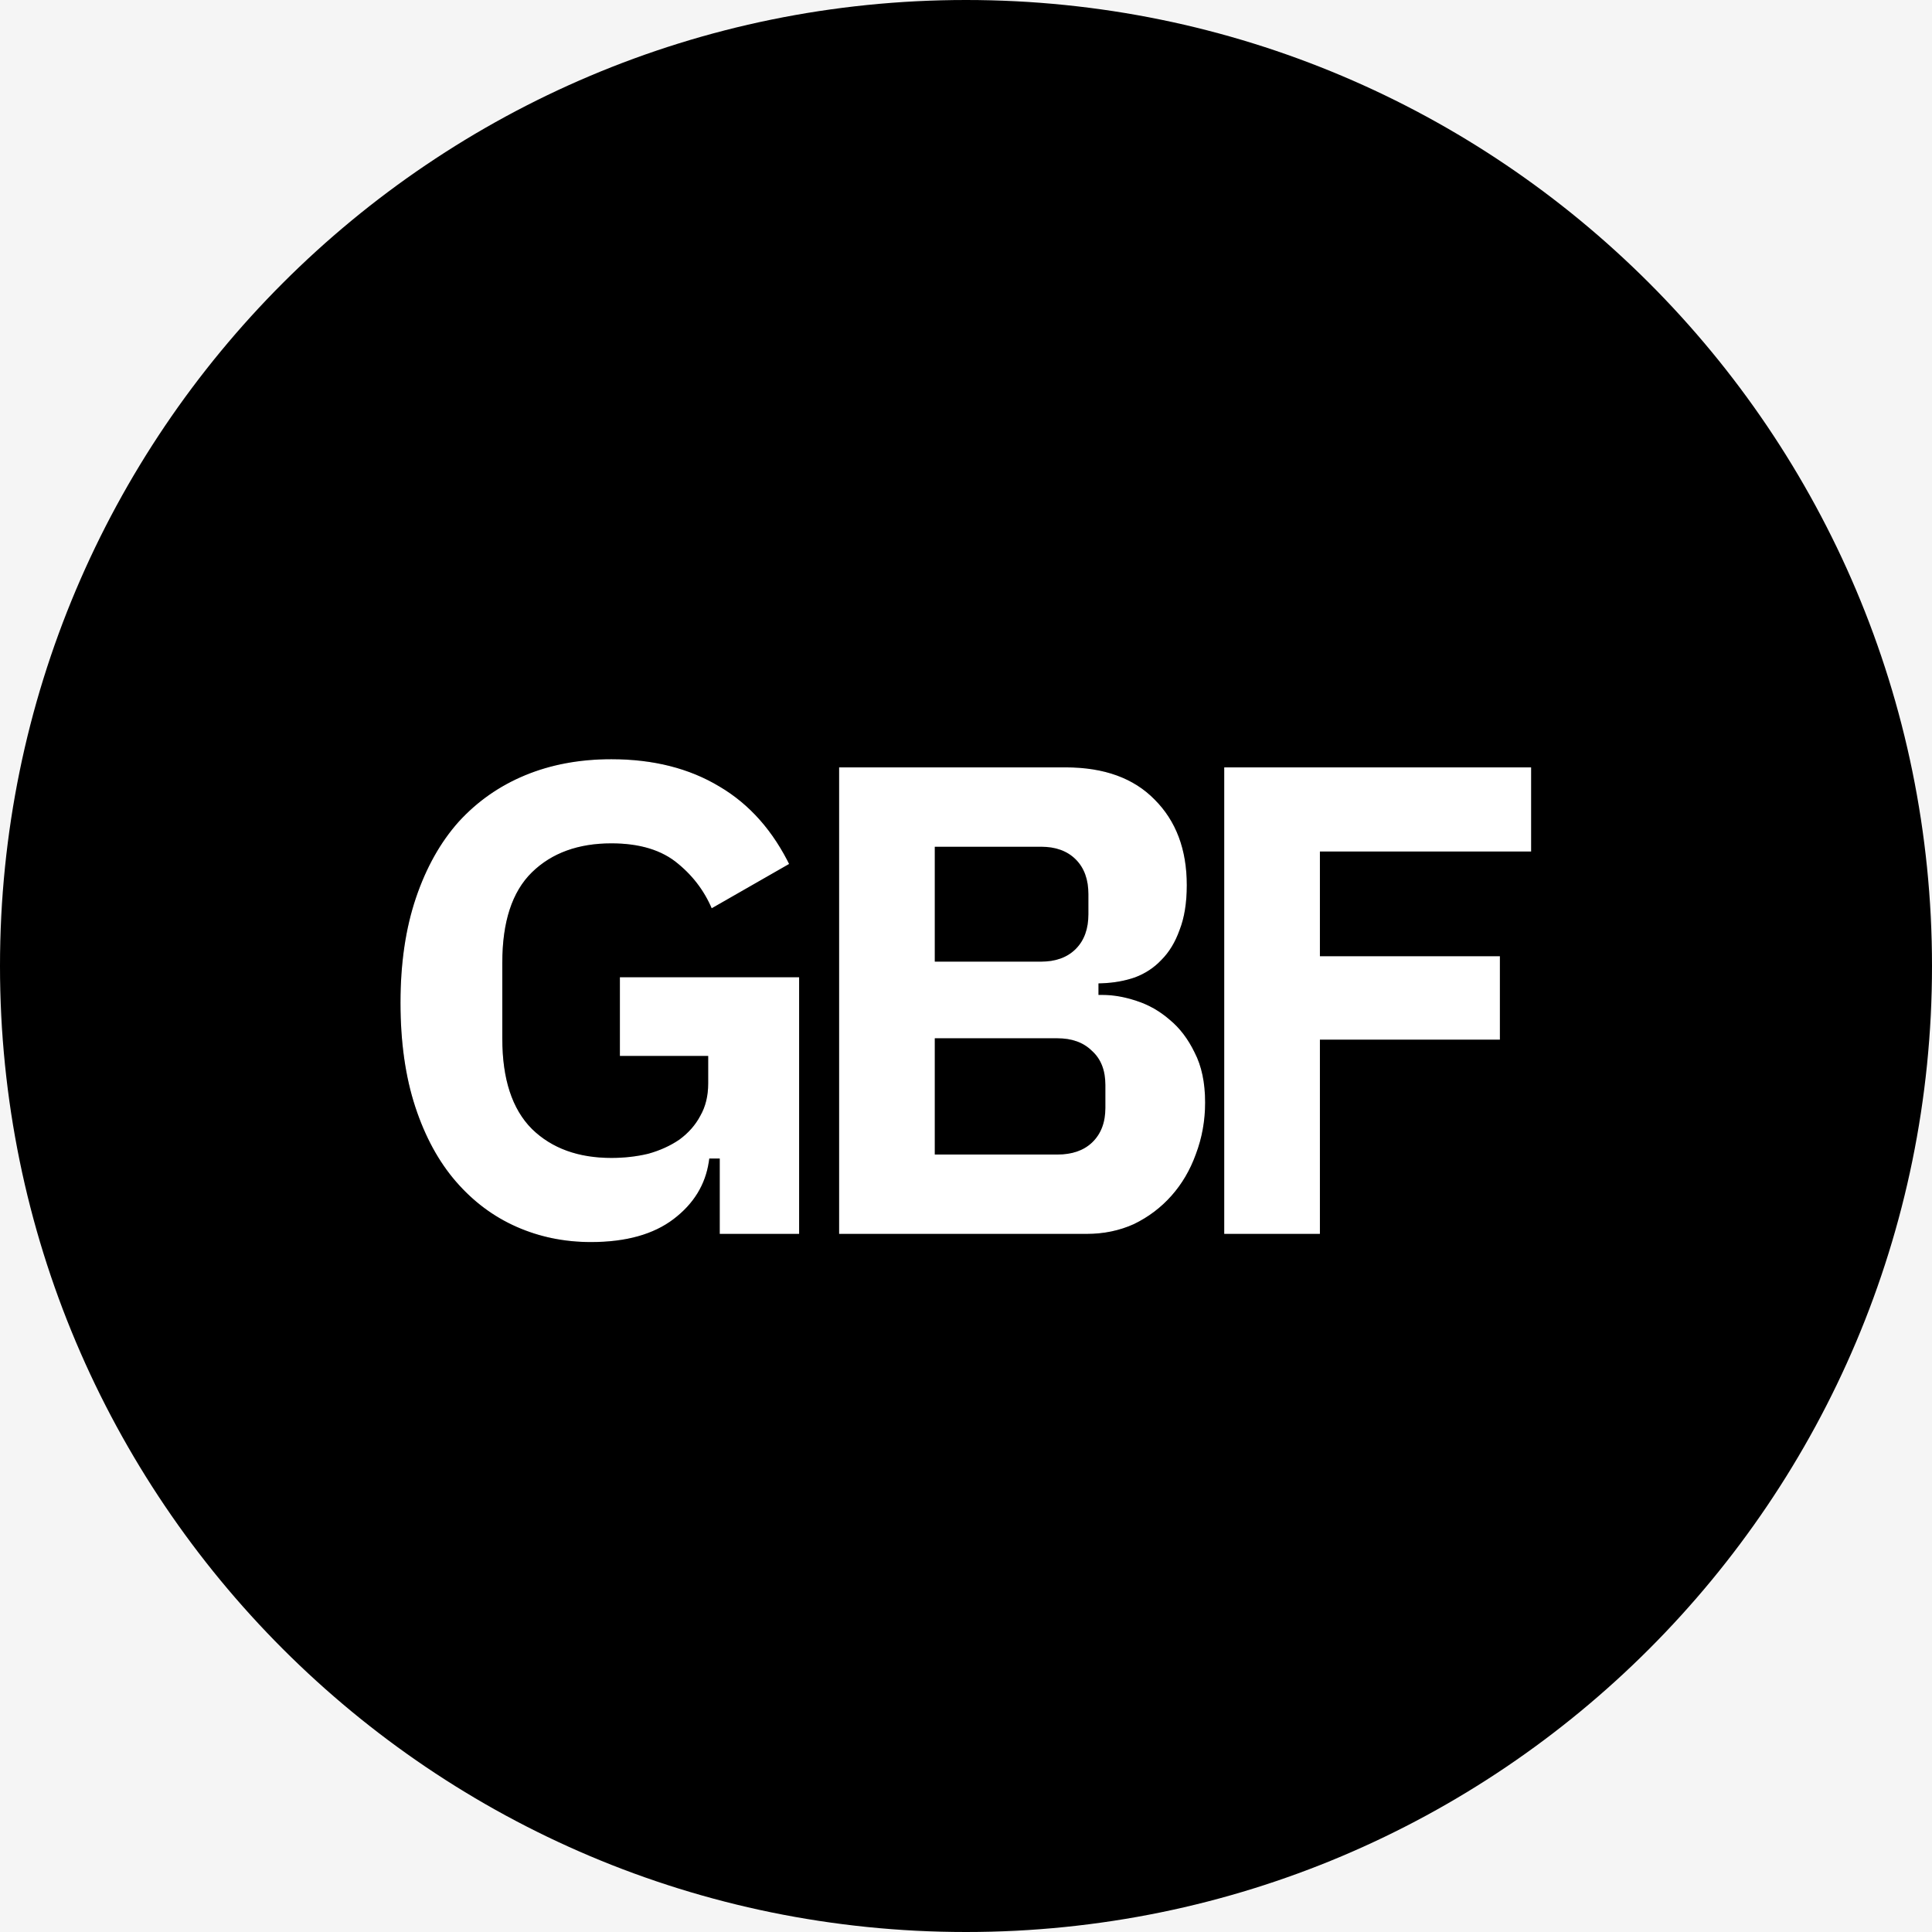 <svg width="512" height="512" viewBox="0 0 512 512" fill="none" xmlns="http://www.w3.org/2000/svg">
<rect width="512" height="512" fill="#F5F5F5"/>
<g clip-path="url(#clip0_0_1)">
<path d="M256 512C397.385 512 512 397.385 512 256C512 114.615 397.385 0 256 0C114.615 0 0 114.615 0 256C0 397.385 114.615 512 256 512Z" fill="black"/>
<g filter="url(#filter0_d_0_1)">
<mask id="path-2-outside-1_0_1" maskUnits="userSpaceOnUse" x="104" y="195" width="304" height="133" fill="black">
<rect fill="white" x="104" y="195" width="304" height="133"/>
<path d="M189.737 304.02H188.837C187.877 310.38 184.637 315.66 179.117 319.86C173.597 324.06 166.097 326.16 156.617 326.16C149.417 326.16 142.697 324.78 136.457 322.02C130.217 319.26 124.757 315.18 120.077 309.78C115.397 304.38 111.737 297.66 109.097 289.62C106.457 281.58 105.137 272.28 105.137 261.72C105.137 251.16 106.517 241.8 109.277 233.64C112.037 225.48 115.877 218.64 120.797 213.12C125.837 207.6 131.837 203.4 138.797 200.52C145.757 197.64 153.497 196.2 162.017 196.2C173.297 196.2 183.017 198.66 191.177 203.58C199.337 208.38 205.757 215.64 210.437 225.36L188.117 238.14C186.197 233.22 183.197 229.08 179.117 225.72C175.037 222.24 169.337 220.5 162.017 220.5C153.497 220.5 146.717 222.96 141.677 227.88C136.637 232.8 134.117 240.54 134.117 251.1V271.26C134.117 281.7 136.637 289.44 141.677 294.48C146.717 299.4 153.497 301.86 162.017 301.86C165.377 301.86 168.557 301.5 171.557 300.78C174.557 299.94 177.197 298.74 179.477 297.18C181.757 295.5 183.497 293.52 184.697 291.24C186.017 288.96 186.677 286.26 186.677 283.14V276.84H163.277V253.98H212.777V324H189.737V304.02ZM221.372 198.36H282.392C292.832 198.36 300.932 201.3 306.692 207.18C312.572 213.06 315.512 220.86 315.512 230.58C315.512 235.38 314.852 239.46 313.532 242.82C312.332 246.18 310.652 248.94 308.492 251.1C306.452 253.26 303.992 254.88 301.112 255.96C298.352 256.92 295.352 257.46 292.112 257.58V258.66C295.112 258.66 298.232 259.2 301.472 260.28C304.832 261.36 307.892 263.1 310.652 265.5C313.412 267.78 315.692 270.78 317.492 274.5C319.412 278.22 320.372 282.78 320.372 288.18C320.372 293.1 319.532 297.78 317.852 302.22C316.292 306.54 314.072 310.32 311.192 313.56C308.312 316.8 304.892 319.38 300.932 321.3C296.972 323.1 292.652 324 287.972 324H221.372V198.36ZM248.732 300.96H280.232C283.832 300.96 286.652 300 288.692 298.08C290.852 296.04 291.932 293.22 291.932 289.62V283.5C291.932 279.9 290.852 277.14 288.692 275.22C286.652 273.18 283.832 272.16 280.232 272.16H248.732V300.96ZM248.732 249.84H275.912C279.512 249.84 282.332 248.82 284.372 246.78C286.412 244.74 287.432 241.92 287.432 238.32V232.92C287.432 229.32 286.412 226.5 284.372 224.46C282.332 222.42 279.512 221.4 275.912 221.4H248.732V249.84ZM323.43 324V198.36H406.77V222.66H350.79V248.4H398.49V272.52H350.79V324H323.43Z"/>
</mask>
<path d="M189.737 304.02H188.837C187.877 310.38 184.637 315.66 179.117 319.86C173.597 324.06 166.097 326.16 156.617 326.16C149.417 326.16 142.697 324.78 136.457 322.02C130.217 319.26 124.757 315.18 120.077 309.78C115.397 304.38 111.737 297.66 109.097 289.62C106.457 281.58 105.137 272.28 105.137 261.72C105.137 251.16 106.517 241.8 109.277 233.64C112.037 225.48 115.877 218.64 120.797 213.12C125.837 207.6 131.837 203.4 138.797 200.52C145.757 197.64 153.497 196.2 162.017 196.2C173.297 196.2 183.017 198.66 191.177 203.58C199.337 208.38 205.757 215.64 210.437 225.36L188.117 238.14C186.197 233.22 183.197 229.08 179.117 225.72C175.037 222.24 169.337 220.5 162.017 220.5C153.497 220.5 146.717 222.96 141.677 227.88C136.637 232.8 134.117 240.54 134.117 251.1V271.26C134.117 281.7 136.637 289.44 141.677 294.48C146.717 299.4 153.497 301.86 162.017 301.86C165.377 301.86 168.557 301.5 171.557 300.78C174.557 299.94 177.197 298.74 179.477 297.18C181.757 295.5 183.497 293.52 184.697 291.24C186.017 288.96 186.677 286.26 186.677 283.14V276.84H163.277V253.98H212.777V324H189.737V304.02ZM221.372 198.36H282.392C292.832 198.36 300.932 201.3 306.692 207.18C312.572 213.06 315.512 220.86 315.512 230.58C315.512 235.38 314.852 239.46 313.532 242.82C312.332 246.18 310.652 248.94 308.492 251.1C306.452 253.26 303.992 254.88 301.112 255.96C298.352 256.92 295.352 257.46 292.112 257.58V258.66C295.112 258.66 298.232 259.2 301.472 260.28C304.832 261.36 307.892 263.1 310.652 265.5C313.412 267.78 315.692 270.78 317.492 274.5C319.412 278.22 320.372 282.78 320.372 288.18C320.372 293.1 319.532 297.78 317.852 302.22C316.292 306.54 314.072 310.32 311.192 313.56C308.312 316.8 304.892 319.38 300.932 321.3C296.972 323.1 292.652 324 287.972 324H221.372V198.36ZM248.732 300.96H280.232C283.832 300.96 286.652 300 288.692 298.08C290.852 296.04 291.932 293.22 291.932 289.62V283.5C291.932 279.9 290.852 277.14 288.692 275.22C286.652 273.18 283.832 272.16 280.232 272.16H248.732V300.96ZM248.732 249.84H275.912C279.512 249.84 282.332 248.82 284.372 246.78C286.412 244.74 287.432 241.92 287.432 238.32V232.92C287.432 229.32 286.412 226.5 284.372 224.46C282.332 222.42 279.512 221.4 275.912 221.4H248.732V249.84ZM323.43 324V198.36H406.77V222.66H350.79V248.4H398.49V272.52H350.79V324H323.43Z" fill="white"/>
<path d="M189.737 304.02H190.737V303.02H189.737V304.02ZM188.837 304.02V303.02H187.976L187.848 303.871L188.837 304.02ZM179.117 319.86L178.511 319.064L179.117 319.86ZM136.457 322.02L136.052 322.935L136.052 322.935L136.457 322.02ZM120.077 309.78L119.321 310.435L119.321 310.435L120.077 309.78ZM109.097 289.62L110.047 289.308L110.047 289.308L109.097 289.62ZM109.277 233.64L110.224 233.96L110.224 233.96L109.277 233.64ZM120.797 213.12L120.058 212.446L120.05 212.455L120.797 213.12ZM138.797 200.52L139.179 201.444L139.179 201.444L138.797 200.52ZM191.177 203.58L190.66 204.436L190.67 204.442L191.177 203.58ZM210.437 225.36L210.934 226.228L211.742 225.765L211.338 224.926L210.437 225.36ZM188.117 238.14L187.185 238.504L187.607 239.584L188.614 239.008L188.117 238.14ZM179.117 225.72L178.468 226.481L178.474 226.486L178.481 226.492L179.117 225.72ZM141.677 227.88L142.375 228.596L142.375 228.596L141.677 227.88ZM141.677 294.48L140.97 295.187L140.978 295.196L141.677 294.48ZM171.557 300.78L171.79 301.752L171.808 301.748L171.826 301.743L171.557 300.78ZM179.477 297.18L180.041 298.005L180.056 297.995L180.07 297.985L179.477 297.18ZM184.697 291.24L183.831 290.739L183.821 290.756L183.812 290.774L184.697 291.24ZM186.677 276.84H187.677V275.84H186.677V276.84ZM163.277 276.84H162.277V277.84H163.277V276.84ZM163.277 253.98V252.98H162.277V253.98H163.277ZM212.777 253.98H213.777V252.98H212.777V253.98ZM212.777 324V325H213.777V324H212.777ZM189.737 324H188.737V325H189.737V324ZM189.737 304.02V303.02H188.837V304.02V305.02H189.737V304.02ZM188.837 304.02L187.848 303.871C186.93 309.952 183.842 315.008 178.511 319.064L179.117 319.86L179.722 320.656C185.431 316.312 188.823 310.808 189.826 304.169L188.837 304.02ZM179.117 319.86L178.511 319.064C173.219 323.091 165.957 325.16 156.617 325.16V326.16V327.16C166.236 327.16 173.974 325.029 179.722 320.656L179.117 319.86ZM156.617 326.16V325.16C149.548 325.16 142.967 323.806 136.861 321.105L136.457 322.02L136.052 322.935C142.427 325.754 149.285 327.16 156.617 327.16V326.16ZM136.457 322.02L136.861 321.105C130.762 318.408 125.421 314.419 120.832 309.125L120.077 309.78L119.321 310.435C124.093 315.941 129.671 320.112 136.052 322.935L136.457 322.02ZM120.077 309.78L120.832 309.125C116.254 303.842 112.653 297.245 110.047 289.308L109.097 289.62L108.147 289.932C110.821 298.075 114.54 304.918 119.321 310.435L120.077 309.78ZM109.097 289.62L110.047 289.308C107.447 281.39 106.137 272.199 106.137 261.72H105.137H104.137C104.137 272.361 105.467 281.77 108.147 289.932L109.097 289.62ZM105.137 261.72H106.137C106.137 251.245 107.506 241.997 110.224 233.96L109.277 233.64L108.329 233.32C105.528 241.603 104.137 251.075 104.137 261.72H105.137ZM109.277 233.64L110.224 233.96C112.948 225.907 116.726 219.19 121.543 213.785L120.797 213.12L120.05 212.455C115.027 218.09 111.125 225.053 108.329 233.32L109.277 233.64ZM120.797 213.12L121.535 213.794C126.475 208.383 132.354 204.268 139.179 201.444L138.797 200.52L138.414 199.596C131.32 202.532 125.198 206.816 120.058 212.446L120.797 213.12ZM138.797 200.52L139.179 201.444C146.003 198.62 153.611 197.2 162.017 197.2V196.2V195.2C153.383 195.2 145.51 196.66 138.414 199.596L138.797 200.52ZM162.017 196.2V197.2C173.149 197.2 182.683 199.626 190.66 204.436L191.177 203.58L191.693 202.724C183.351 197.694 173.445 195.2 162.017 195.2V196.2ZM191.177 203.58L190.67 204.442C198.636 209.128 204.929 216.227 209.536 225.794L210.437 225.36L211.338 224.926C206.584 215.053 200.038 207.632 191.684 202.718L191.177 203.58ZM210.437 225.36L209.94 224.492L187.62 237.272L188.117 238.14L188.614 239.008L210.934 226.228L210.437 225.36ZM188.117 238.14L189.048 237.776C187.066 232.697 183.964 228.417 179.752 224.948L179.117 225.72L178.481 226.492C182.429 229.743 185.327 233.743 187.185 238.504L188.117 238.14ZM179.117 225.72L179.766 224.959C175.448 221.276 169.488 219.5 162.017 219.5V220.5V221.5C169.186 221.5 174.625 223.204 178.468 226.481L179.117 225.72ZM162.017 220.5V219.5C153.294 219.5 146.243 222.025 140.978 227.164L141.677 227.88L142.375 228.596C147.191 223.895 153.7 221.5 162.017 221.5V220.5ZM141.677 227.88L140.978 227.164C135.667 232.349 133.117 240.404 133.117 251.1H134.117H135.117C135.117 240.676 137.606 233.251 142.375 228.596L141.677 227.88ZM134.117 251.1H133.117V271.26H134.117H135.117V251.1H134.117ZM134.117 271.26H133.117C133.117 281.842 135.67 289.888 140.97 295.187L141.677 294.48L142.384 293.773C137.603 288.992 135.117 281.558 135.117 271.26H134.117ZM141.677 294.48L140.978 295.196C146.243 300.335 153.294 302.86 162.017 302.86V301.86V300.86C153.7 300.86 147.191 298.465 142.375 293.764L141.677 294.48ZM162.017 301.86V302.86C165.448 302.86 168.707 302.492 171.79 301.752L171.557 300.78L171.323 299.808C168.406 300.508 165.305 300.86 162.017 300.86V301.86ZM171.557 300.78L171.826 301.743C174.918 300.877 177.661 299.634 180.041 298.005L179.477 297.18L178.912 296.355C176.733 297.846 174.195 299.003 171.287 299.817L171.557 300.78ZM179.477 297.18L180.07 297.985C182.459 296.224 184.305 294.132 185.582 291.706L184.697 291.24L183.812 290.774C182.689 292.908 181.054 294.776 178.884 296.375L179.477 297.18ZM184.697 291.24L185.562 291.741C186.985 289.283 187.677 286.403 187.677 283.14H186.677H185.677C185.677 286.117 185.048 288.637 183.831 290.739L184.697 291.24ZM186.677 283.14H187.677V276.84H186.677H185.677V283.14H186.677ZM186.677 276.84V275.84H163.277V276.84V277.84H186.677V276.84ZM163.277 276.84H164.277V253.98H163.277H162.277V276.84H163.277ZM163.277 253.98V254.98H212.777V253.98V252.98H163.277V253.98ZM212.777 253.98H211.777V324H212.777H213.777V253.98H212.777ZM212.777 324V323H189.737V324V325H212.777V324ZM189.737 324H190.737V304.02H189.737H188.737V324H189.737ZM221.372 198.36V197.36H220.372V198.36H221.372ZM306.692 207.18L305.977 207.88L305.985 207.887L306.692 207.18ZM313.532 242.82L312.601 242.454L312.595 242.469L312.59 242.484L313.532 242.82ZM308.492 251.1L307.785 250.393L307.775 250.403L307.765 250.413L308.492 251.1ZM301.112 255.96L301.44 256.904L301.452 256.901L301.463 256.896L301.112 255.96ZM292.112 257.58L292.075 256.581L291.112 256.616V257.58H292.112ZM292.112 258.66H291.112V259.66H292.112V258.66ZM301.472 260.28L301.155 261.229L301.166 261.232L301.472 260.28ZM310.652 265.5L309.996 266.255L310.005 266.263L310.015 266.271L310.652 265.5ZM317.492 274.5L316.592 274.936L316.597 274.947L316.603 274.959L317.492 274.5ZM317.852 302.22L316.916 301.866L316.914 301.873L316.911 301.88L317.852 302.22ZM311.192 313.56L310.444 312.896L310.444 312.896L311.192 313.56ZM300.932 321.3L301.346 322.21L301.357 322.205L301.368 322.2L300.932 321.3ZM221.372 324H220.372V325H221.372V324ZM248.732 300.96H247.732V301.96H248.732V300.96ZM288.692 298.08L289.377 298.808L289.378 298.807L288.692 298.08ZM288.692 275.22L287.985 275.927L288.005 275.948L288.027 275.967L288.692 275.22ZM248.732 272.16V271.16H247.732V272.16H248.732ZM248.732 249.84H247.732V250.84H248.732V249.84ZM284.372 246.78L283.665 246.073L283.665 246.073L284.372 246.78ZM284.372 224.46L283.665 225.167L283.665 225.167L284.372 224.46ZM248.732 221.4V220.4H247.732V221.4H248.732ZM221.372 198.36V199.36H282.392V198.36V197.36H221.372V198.36ZM282.392 198.36V199.36C292.639 199.36 300.453 202.24 305.977 207.88L306.692 207.18L307.406 206.48C301.411 200.36 293.024 197.36 282.392 197.36V198.36ZM306.692 207.18L305.985 207.887C311.645 213.548 314.512 221.077 314.512 230.58H315.512H316.512C316.512 220.643 313.498 212.572 307.399 206.473L306.692 207.18ZM315.512 230.58H314.512C314.512 235.294 313.863 239.242 312.601 242.454L313.532 242.82L314.462 243.186C315.841 239.678 316.512 235.466 316.512 230.58H315.512ZM313.532 242.82L312.59 242.484C311.431 245.728 309.824 248.354 307.785 250.393L308.492 251.1L309.199 251.807C311.48 249.526 313.232 246.632 314.473 243.156L313.532 242.82ZM308.492 251.1L307.765 250.413C305.833 252.459 303.503 253.995 300.761 255.024L301.112 255.96L301.463 256.896C304.48 255.765 307.07 254.061 309.219 251.787L308.492 251.1ZM301.112 255.96L300.783 255.015C298.127 255.939 295.226 256.464 292.075 256.581L292.112 257.58L292.149 258.579C295.477 258.456 298.577 257.901 301.44 256.904L301.112 255.96ZM292.112 257.58H291.112V258.66H292.112H293.112V257.58H292.112ZM292.112 258.66V259.66C294.991 259.66 298.004 260.178 301.155 261.229L301.472 260.28L301.788 259.331C298.46 258.222 295.233 257.66 292.112 257.66V258.66ZM301.472 260.28L301.166 261.232C304.392 262.269 307.334 263.94 309.996 266.255L310.652 265.5L311.308 264.745C308.45 262.26 305.271 260.451 301.778 259.328L301.472 260.28ZM310.652 265.5L310.015 266.271C312.648 268.446 314.845 271.325 316.592 274.936L317.492 274.5L318.392 274.064C316.539 270.235 314.175 267.114 311.289 264.729L310.652 265.5ZM317.492 274.5L316.603 274.959C318.432 278.502 319.372 282.895 319.372 288.18H320.372H321.372C321.372 282.665 320.392 277.938 318.38 274.041L317.492 274.5ZM320.372 288.18H319.372C319.372 292.984 318.552 297.543 316.916 301.866L317.852 302.22L318.787 302.574C320.511 298.017 321.372 293.216 321.372 288.18H320.372ZM317.852 302.22L316.911 301.88C315.392 306.088 313.235 309.756 310.444 312.896L311.192 313.56L311.939 314.224C314.909 310.884 317.192 306.992 318.792 302.56L317.852 302.22ZM311.192 313.56L310.444 312.896C307.653 316.036 304.339 318.537 300.495 320.4L300.932 321.3L301.368 322.2C305.444 320.223 308.971 317.564 311.939 314.224L311.192 313.56ZM300.932 321.3L300.518 320.39C296.698 322.126 292.52 323 287.972 323V324V325C292.783 325 297.246 324.074 301.346 322.21L300.932 321.3ZM287.972 324V323H221.372V324V325H287.972V324ZM221.372 324H222.372V198.36H221.372H220.372V324H221.372ZM248.732 300.96V301.96H280.232V300.96V299.96H248.732V300.96ZM280.232 300.96V301.96C284.011 301.96 287.103 300.948 289.377 298.808L288.692 298.08L288.006 297.352C286.2 299.052 283.652 299.96 280.232 299.96V300.96ZM288.692 298.08L289.378 298.807C291.78 296.539 292.932 293.432 292.932 289.62H291.932H290.932C290.932 293.008 289.924 295.541 288.005 297.353L288.692 298.08ZM291.932 289.62H292.932V283.5H291.932H290.932V289.62H291.932ZM291.932 283.5H292.932C292.932 279.69 291.78 276.627 289.356 274.473L288.692 275.22L288.027 275.967C289.923 277.653 290.932 280.11 290.932 283.5H291.932ZM288.692 275.22L289.399 274.513C287.127 272.241 284.027 271.16 280.232 271.16V272.16V273.16C283.636 273.16 286.176 274.119 287.985 275.927L288.692 275.22ZM280.232 272.16V271.16H248.732V272.16V273.16H280.232V272.16ZM248.732 272.16H247.732V300.96H248.732H249.732V272.16H248.732ZM248.732 249.84V250.84H275.912V249.84V248.84H248.732V249.84ZM275.912 249.84V250.84C279.707 250.84 282.807 249.759 285.079 247.487L284.372 246.78L283.665 246.073C281.856 247.881 279.316 248.84 275.912 248.84V249.84ZM284.372 246.78L285.079 247.487C287.35 245.216 288.432 242.116 288.432 238.32H287.432H286.432C286.432 241.724 285.473 244.264 283.665 246.073L284.372 246.78ZM287.432 238.32H288.432V232.92H287.432H286.432V238.32H287.432ZM287.432 232.92H288.432C288.432 229.124 287.35 226.024 285.079 223.753L284.372 224.46L283.665 225.167C285.473 226.976 286.432 229.516 286.432 232.92H287.432ZM284.372 224.46L285.079 223.753C282.807 221.481 279.707 220.4 275.912 220.4V221.4V222.4C279.316 222.4 281.856 223.359 283.665 225.167L284.372 224.46ZM275.912 221.4V220.4H248.732V221.4V222.4H275.912V221.4ZM248.732 221.4H247.732V249.84H248.732H249.732V221.4H248.732ZM323.43 324H322.43V325H323.43V324ZM323.43 198.36V197.36H322.43V198.36H323.43ZM406.77 198.36H407.77V197.36H406.77V198.36ZM406.77 222.66V223.66H407.77V222.66H406.77ZM350.79 222.66V221.66H349.79V222.66H350.79ZM350.79 248.4H349.79V249.4H350.79V248.4ZM398.49 248.4H399.49V247.4H398.49V248.4ZM398.49 272.52V273.52H399.49V272.52H398.49ZM350.79 272.52V271.52H349.79V272.52H350.79ZM350.79 324V325H351.79V324H350.79ZM323.43 324H324.43V198.36H323.43H322.43V324H323.43ZM323.43 198.36V199.36H406.77V198.36V197.36H323.43V198.36ZM406.77 198.36H405.77V222.66H406.77H407.77V198.36H406.77ZM406.77 222.66V221.66H350.79V222.66V223.66H406.77V222.66ZM350.79 222.66H349.79V248.4H350.79H351.79V222.66H350.79ZM350.79 248.4V249.4H398.49V248.4V247.4H350.79V248.4ZM398.49 248.4H397.49V272.52H398.49H399.49V248.4H398.49ZM398.49 272.52V271.52H350.79V272.52V273.52H398.49V272.52ZM350.79 272.52H349.79V324H350.79H351.79V272.52H350.79ZM350.79 324V323H323.43V324V325H350.79V324Z" fill="black" mask="url(#path-2-outside-1_0_1)"/>
<path d="M189.737 304.02H190.737V303.02H189.737V304.02ZM188.837 304.02V303.02H187.976L187.848 303.871L188.837 304.02ZM179.117 319.86L178.511 319.064L179.117 319.86ZM136.457 322.02L136.052 322.935L136.052 322.935L136.457 322.02ZM120.077 309.78L119.321 310.435L119.321 310.435L120.077 309.78ZM109.097 289.62L110.047 289.308L110.047 289.308L109.097 289.62ZM109.277 233.64L110.224 233.96L110.224 233.96L109.277 233.64ZM120.797 213.12L120.058 212.446L120.05 212.455L120.797 213.12ZM138.797 200.52L139.179 201.444L139.179 201.444L138.797 200.52ZM191.177 203.58L190.66 204.436L190.67 204.442L191.177 203.58ZM210.437 225.36L210.934 226.228L211.742 225.765L211.338 224.926L210.437 225.36ZM188.117 238.14L187.185 238.504L187.607 239.584L188.614 239.008L188.117 238.14ZM179.117 225.72L178.468 226.481L178.474 226.486L178.481 226.492L179.117 225.72ZM141.677 227.88L142.375 228.596L142.375 228.596L141.677 227.88ZM141.677 294.48L140.97 295.187L140.978 295.196L141.677 294.48ZM171.557 300.78L171.79 301.752L171.808 301.748L171.826 301.743L171.557 300.78ZM179.477 297.18L180.041 298.005L180.056 297.995L180.07 297.985L179.477 297.18ZM184.697 291.24L183.831 290.739L183.821 290.756L183.812 290.774L184.697 291.24ZM186.677 276.84H187.677V275.84H186.677V276.84ZM163.277 276.84H162.277V277.84H163.277V276.84ZM163.277 253.98V252.98H162.277V253.98H163.277ZM212.777 253.98H213.777V252.98H212.777V253.98ZM212.777 324V325H213.777V324H212.777ZM189.737 324H188.737V325H189.737V324ZM189.737 304.02V303.02H188.837V304.02V305.02H189.737V304.02ZM188.837 304.02L187.848 303.871C186.93 309.952 183.842 315.008 178.511 319.064L179.117 319.86L179.722 320.656C185.431 316.312 188.823 310.808 189.826 304.169L188.837 304.02ZM179.117 319.86L178.511 319.064C173.219 323.091 165.957 325.16 156.617 325.16V326.16V327.16C166.236 327.16 173.974 325.029 179.722 320.656L179.117 319.86ZM156.617 326.16V325.16C149.548 325.16 142.967 323.806 136.861 321.105L136.457 322.02L136.052 322.935C142.427 325.754 149.285 327.16 156.617 327.16V326.16ZM136.457 322.02L136.861 321.105C130.762 318.408 125.421 314.419 120.832 309.125L120.077 309.78L119.321 310.435C124.093 315.941 129.671 320.112 136.052 322.935L136.457 322.02ZM120.077 309.78L120.832 309.125C116.254 303.842 112.653 297.245 110.047 289.308L109.097 289.62L108.147 289.932C110.821 298.075 114.54 304.918 119.321 310.435L120.077 309.78ZM109.097 289.62L110.047 289.308C107.447 281.39 106.137 272.199 106.137 261.72H105.137H104.137C104.137 272.361 105.467 281.77 108.147 289.932L109.097 289.62ZM105.137 261.72H106.137C106.137 251.245 107.506 241.997 110.224 233.96L109.277 233.64L108.329 233.32C105.528 241.603 104.137 251.075 104.137 261.72H105.137ZM109.277 233.64L110.224 233.96C112.948 225.907 116.726 219.19 121.543 213.785L120.797 213.12L120.05 212.455C115.027 218.09 111.125 225.053 108.329 233.32L109.277 233.64ZM120.797 213.12L121.535 213.794C126.475 208.383 132.354 204.268 139.179 201.444L138.797 200.52L138.414 199.596C131.32 202.532 125.198 206.816 120.058 212.446L120.797 213.12ZM138.797 200.52L139.179 201.444C146.003 198.62 153.611 197.2 162.017 197.2V196.2V195.2C153.383 195.2 145.51 196.66 138.414 199.596L138.797 200.52ZM162.017 196.2V197.2C173.149 197.2 182.683 199.626 190.66 204.436L191.177 203.58L191.693 202.724C183.351 197.694 173.445 195.2 162.017 195.2V196.2ZM191.177 203.58L190.67 204.442C198.636 209.128 204.929 216.227 209.536 225.794L210.437 225.36L211.338 224.926C206.584 215.053 200.038 207.632 191.684 202.718L191.177 203.58ZM210.437 225.36L209.94 224.492L187.62 237.272L188.117 238.14L188.614 239.008L210.934 226.228L210.437 225.36ZM188.117 238.14L189.048 237.776C187.066 232.697 183.964 228.417 179.752 224.948L179.117 225.72L178.481 226.492C182.429 229.743 185.327 233.743 187.185 238.504L188.117 238.14ZM179.117 225.72L179.766 224.959C175.448 221.276 169.488 219.5 162.017 219.5V220.5V221.5C169.186 221.5 174.625 223.204 178.468 226.481L179.117 225.72ZM162.017 220.5V219.5C153.294 219.5 146.243 222.025 140.978 227.164L141.677 227.88L142.375 228.596C147.191 223.895 153.7 221.5 162.017 221.5V220.5ZM141.677 227.88L140.978 227.164C135.667 232.349 133.117 240.404 133.117 251.1H134.117H135.117C135.117 240.676 137.606 233.251 142.375 228.596L141.677 227.88ZM134.117 251.1H133.117V271.26H134.117H135.117V251.1H134.117ZM134.117 271.26H133.117C133.117 281.842 135.67 289.888 140.97 295.187L141.677 294.48L142.384 293.773C137.603 288.992 135.117 281.558 135.117 271.26H134.117ZM141.677 294.48L140.978 295.196C146.243 300.335 153.294 302.86 162.017 302.86V301.86V300.86C153.7 300.86 147.191 298.465 142.375 293.764L141.677 294.48ZM162.017 301.86V302.86C165.448 302.86 168.707 302.492 171.79 301.752L171.557 300.78L171.323 299.808C168.406 300.508 165.305 300.86 162.017 300.86V301.86ZM171.557 300.78L171.826 301.743C174.918 300.877 177.661 299.634 180.041 298.005L179.477 297.18L178.912 296.355C176.733 297.846 174.195 299.003 171.287 299.817L171.557 300.78ZM179.477 297.18L180.07 297.985C182.459 296.224 184.305 294.132 185.582 291.706L184.697 291.24L183.812 290.774C182.689 292.908 181.054 294.776 178.884 296.375L179.477 297.18ZM184.697 291.24L185.562 291.741C186.985 289.283 187.677 286.403 187.677 283.14H186.677H185.677C185.677 286.117 185.048 288.637 183.831 290.739L184.697 291.24ZM186.677 283.14H187.677V276.84H186.677H185.677V283.14H186.677ZM186.677 276.84V275.84H163.277V276.84V277.84H186.677V276.84ZM163.277 276.84H164.277V253.98H163.277H162.277V276.84H163.277ZM163.277 253.98V254.98H212.777V253.98V252.98H163.277V253.98ZM212.777 253.98H211.777V324H212.777H213.777V253.98H212.777ZM212.777 324V323H189.737V324V325H212.777V324ZM189.737 324H190.737V304.02H189.737H188.737V324H189.737ZM221.372 198.36V197.36H220.372V198.36H221.372ZM306.692 207.18L305.977 207.88L305.985 207.887L306.692 207.18ZM313.532 242.82L312.601 242.454L312.595 242.469L312.59 242.484L313.532 242.82ZM308.492 251.1L307.785 250.393L307.775 250.403L307.765 250.413L308.492 251.1ZM301.112 255.96L301.44 256.904L301.452 256.901L301.463 256.896L301.112 255.96ZM292.112 257.58L292.075 256.581L291.112 256.616V257.58H292.112ZM292.112 258.66H291.112V259.66H292.112V258.66ZM301.472 260.28L301.155 261.229L301.166 261.232L301.472 260.28ZM310.652 265.5L309.996 266.255L310.005 266.263L310.015 266.271L310.652 265.5ZM317.492 274.5L316.592 274.936L316.597 274.947L316.603 274.959L317.492 274.5ZM317.852 302.22L316.916 301.866L316.914 301.873L316.911 301.88L317.852 302.22ZM311.192 313.56L310.444 312.896L310.444 312.896L311.192 313.56ZM300.932 321.3L301.346 322.21L301.357 322.205L301.368 322.2L300.932 321.3ZM221.372 324H220.372V325H221.372V324ZM248.732 300.96H247.732V301.96H248.732V300.96ZM288.692 298.08L289.377 298.808L289.378 298.807L288.692 298.08ZM288.692 275.22L287.985 275.927L288.005 275.948L288.027 275.967L288.692 275.22ZM248.732 272.16V271.16H247.732V272.16H248.732ZM248.732 249.84H247.732V250.84H248.732V249.84ZM284.372 246.78L283.665 246.073L283.665 246.073L284.372 246.78ZM284.372 224.46L283.665 225.167L283.665 225.167L284.372 224.46ZM248.732 221.4V220.4H247.732V221.4H248.732ZM221.372 198.36V199.36H282.392V198.36V197.36H221.372V198.36ZM282.392 198.36V199.36C292.639 199.36 300.453 202.24 305.977 207.88L306.692 207.18L307.406 206.48C301.411 200.36 293.024 197.36 282.392 197.36V198.36ZM306.692 207.18L305.985 207.887C311.645 213.548 314.512 221.077 314.512 230.58H315.512H316.512C316.512 220.643 313.498 212.572 307.399 206.473L306.692 207.18ZM315.512 230.58H314.512C314.512 235.294 313.863 239.242 312.601 242.454L313.532 242.82L314.462 243.186C315.841 239.678 316.512 235.466 316.512 230.58H315.512ZM313.532 242.82L312.59 242.484C311.431 245.728 309.824 248.354 307.785 250.393L308.492 251.1L309.199 251.807C311.48 249.526 313.232 246.632 314.473 243.156L313.532 242.82ZM308.492 251.1L307.765 250.413C305.833 252.459 303.503 253.995 300.761 255.024L301.112 255.96L301.463 256.896C304.48 255.765 307.07 254.061 309.219 251.787L308.492 251.1ZM301.112 255.96L300.783 255.015C298.127 255.939 295.226 256.464 292.075 256.581L292.112 257.58L292.149 258.579C295.477 258.456 298.577 257.901 301.44 256.904L301.112 255.96ZM292.112 257.58H291.112V258.66H292.112H293.112V257.58H292.112ZM292.112 258.66V259.66C294.991 259.66 298.004 260.178 301.155 261.229L301.472 260.28L301.788 259.331C298.46 258.222 295.233 257.66 292.112 257.66V258.66ZM301.472 260.28L301.166 261.232C304.392 262.269 307.334 263.94 309.996 266.255L310.652 265.5L311.308 264.745C308.45 262.26 305.271 260.451 301.778 259.328L301.472 260.28ZM310.652 265.5L310.015 266.271C312.648 268.446 314.845 271.325 316.592 274.936L317.492 274.5L318.392 274.064C316.539 270.235 314.175 267.114 311.289 264.729L310.652 265.5ZM317.492 274.5L316.603 274.959C318.432 278.502 319.372 282.895 319.372 288.18H320.372H321.372C321.372 282.665 320.392 277.938 318.38 274.041L317.492 274.5ZM320.372 288.18H319.372C319.372 292.984 318.552 297.543 316.916 301.866L317.852 302.22L318.787 302.574C320.511 298.017 321.372 293.216 321.372 288.18H320.372ZM317.852 302.22L316.911 301.88C315.392 306.088 313.235 309.756 310.444 312.896L311.192 313.56L311.939 314.224C314.909 310.884 317.192 306.992 318.792 302.56L317.852 302.22ZM311.192 313.56L310.444 312.896C307.653 316.036 304.339 318.537 300.495 320.4L300.932 321.3L301.368 322.2C305.444 320.223 308.971 317.564 311.939 314.224L311.192 313.56ZM300.932 321.3L300.518 320.39C296.698 322.126 292.52 323 287.972 323V324V325C292.783 325 297.246 324.074 301.346 322.21L300.932 321.3ZM287.972 324V323H221.372V324V325H287.972V324ZM221.372 324H222.372V198.36H221.372H220.372V324H221.372ZM248.732 300.96V301.96H280.232V300.96V299.96H248.732V300.96ZM280.232 300.96V301.96C284.011 301.96 287.103 300.948 289.377 298.808L288.692 298.08L288.006 297.352C286.2 299.052 283.652 299.96 280.232 299.96V300.96ZM288.692 298.08L289.378 298.807C291.78 296.539 292.932 293.432 292.932 289.62H291.932H290.932C290.932 293.008 289.924 295.541 288.005 297.353L288.692 298.08ZM291.932 289.62H292.932V283.5H291.932H290.932V289.62H291.932ZM291.932 283.5H292.932C292.932 279.69 291.78 276.627 289.356 274.473L288.692 275.22L288.027 275.967C289.923 277.653 290.932 280.11 290.932 283.5H291.932ZM288.692 275.22L289.399 274.513C287.127 272.241 284.027 271.16 280.232 271.16V272.16V273.16C283.636 273.16 286.176 274.119 287.985 275.927L288.692 275.22ZM280.232 272.16V271.16H248.732V272.16V273.16H280.232V272.16ZM248.732 272.16H247.732V300.96H248.732H249.732V272.16H248.732ZM248.732 249.84V250.84H275.912V249.84V248.84H248.732V249.84ZM275.912 249.84V250.84C279.707 250.84 282.807 249.759 285.079 247.487L284.372 246.78L283.665 246.073C281.856 247.881 279.316 248.84 275.912 248.84V249.84ZM284.372 246.78L285.079 247.487C287.35 245.216 288.432 242.116 288.432 238.32H287.432H286.432C286.432 241.724 285.473 244.264 283.665 246.073L284.372 246.78ZM287.432 238.32H288.432V232.92H287.432H286.432V238.32H287.432ZM287.432 232.92H288.432C288.432 229.124 287.35 226.024 285.079 223.753L284.372 224.46L283.665 225.167C285.473 226.976 286.432 229.516 286.432 232.92H287.432ZM284.372 224.46L285.079 223.753C282.807 221.481 279.707 220.4 275.912 220.4V221.4V222.4C279.316 222.4 281.856 223.359 283.665 225.167L284.372 224.46ZM275.912 221.4V220.4H248.732V221.4V222.4H275.912V221.4ZM248.732 221.4H247.732V249.84H248.732H249.732V221.4H248.732ZM323.43 324H322.43V325H323.43V324ZM323.43 198.36V197.36H322.43V198.36H323.43ZM406.77 198.36H407.77V197.36H406.77V198.36ZM406.77 222.66V223.66H407.77V222.66H406.77ZM350.79 222.66V221.66H349.79V222.66H350.79ZM350.79 248.4H349.79V249.4H350.79V248.4ZM398.49 248.4H399.49V247.4H398.49V248.4ZM398.49 272.52V273.52H399.49V272.52H398.49ZM350.79 272.52V271.52H349.79V272.52H350.79ZM350.79 324V325H351.79V324H350.79ZM323.43 324H324.43V198.36H323.43H322.43V324H323.43ZM323.43 198.36V199.36H406.77V198.36V197.36H323.43V198.36ZM406.77 198.36H405.77V222.66H406.77H407.77V198.36H406.77ZM406.77 222.66V221.66H350.79V222.66V223.66H406.77V222.66ZM350.79 222.66H349.79V248.4H350.79H351.79V222.66H350.79ZM350.79 248.4V249.4H398.49V248.4V247.4H350.79V248.4ZM398.49 248.4H397.49V272.52H398.49H399.49V248.4H398.49ZM398.49 272.52V271.52H350.79V272.52V273.52H398.49V272.52ZM350.79 272.52H349.79V324H350.79H351.79V272.52H350.79ZM350.79 324V323H323.43V324V325H350.79V324Z" fill="black" fill-opacity="0.2" mask="url(#path-2-outside-1_0_1)"/>
</g>
</g>
<defs>
<filter id="filter0_d_0_1" x="100.137" y="195.2" width="311.634" height="139.96" filterUnits="userSpaceOnUse" color-interpolation-filters="sRGB">
<feFlood flood-opacity="0" result="BackgroundImageFix"/>
<feColorMatrix in="SourceAlpha" type="matrix" values="0 0 0 0 0 0 0 0 0 0 0 0 0 0 0 0 0 0 127 0" result="hardAlpha"/>
<feOffset dy="4"/>
<feGaussianBlur stdDeviation="2"/>
<feComposite in2="hardAlpha" operator="out"/>
<feColorMatrix type="matrix" values="0 0 0 0 0 0 0 0 0 0 0 0 0 0 0 0 0 0 0.25 0"/>
<feBlend mode="normal" in2="BackgroundImageFix" result="effect1_dropShadow_0_1"/>
<feBlend mode="normal" in="SourceGraphic" in2="effect1_dropShadow_0_1" result="shape"/>
</filter>
<clipPath id="clip0_0_1">
<rect width="512" height="512" fill="white"/>
</clipPath>
</defs>
</svg>
